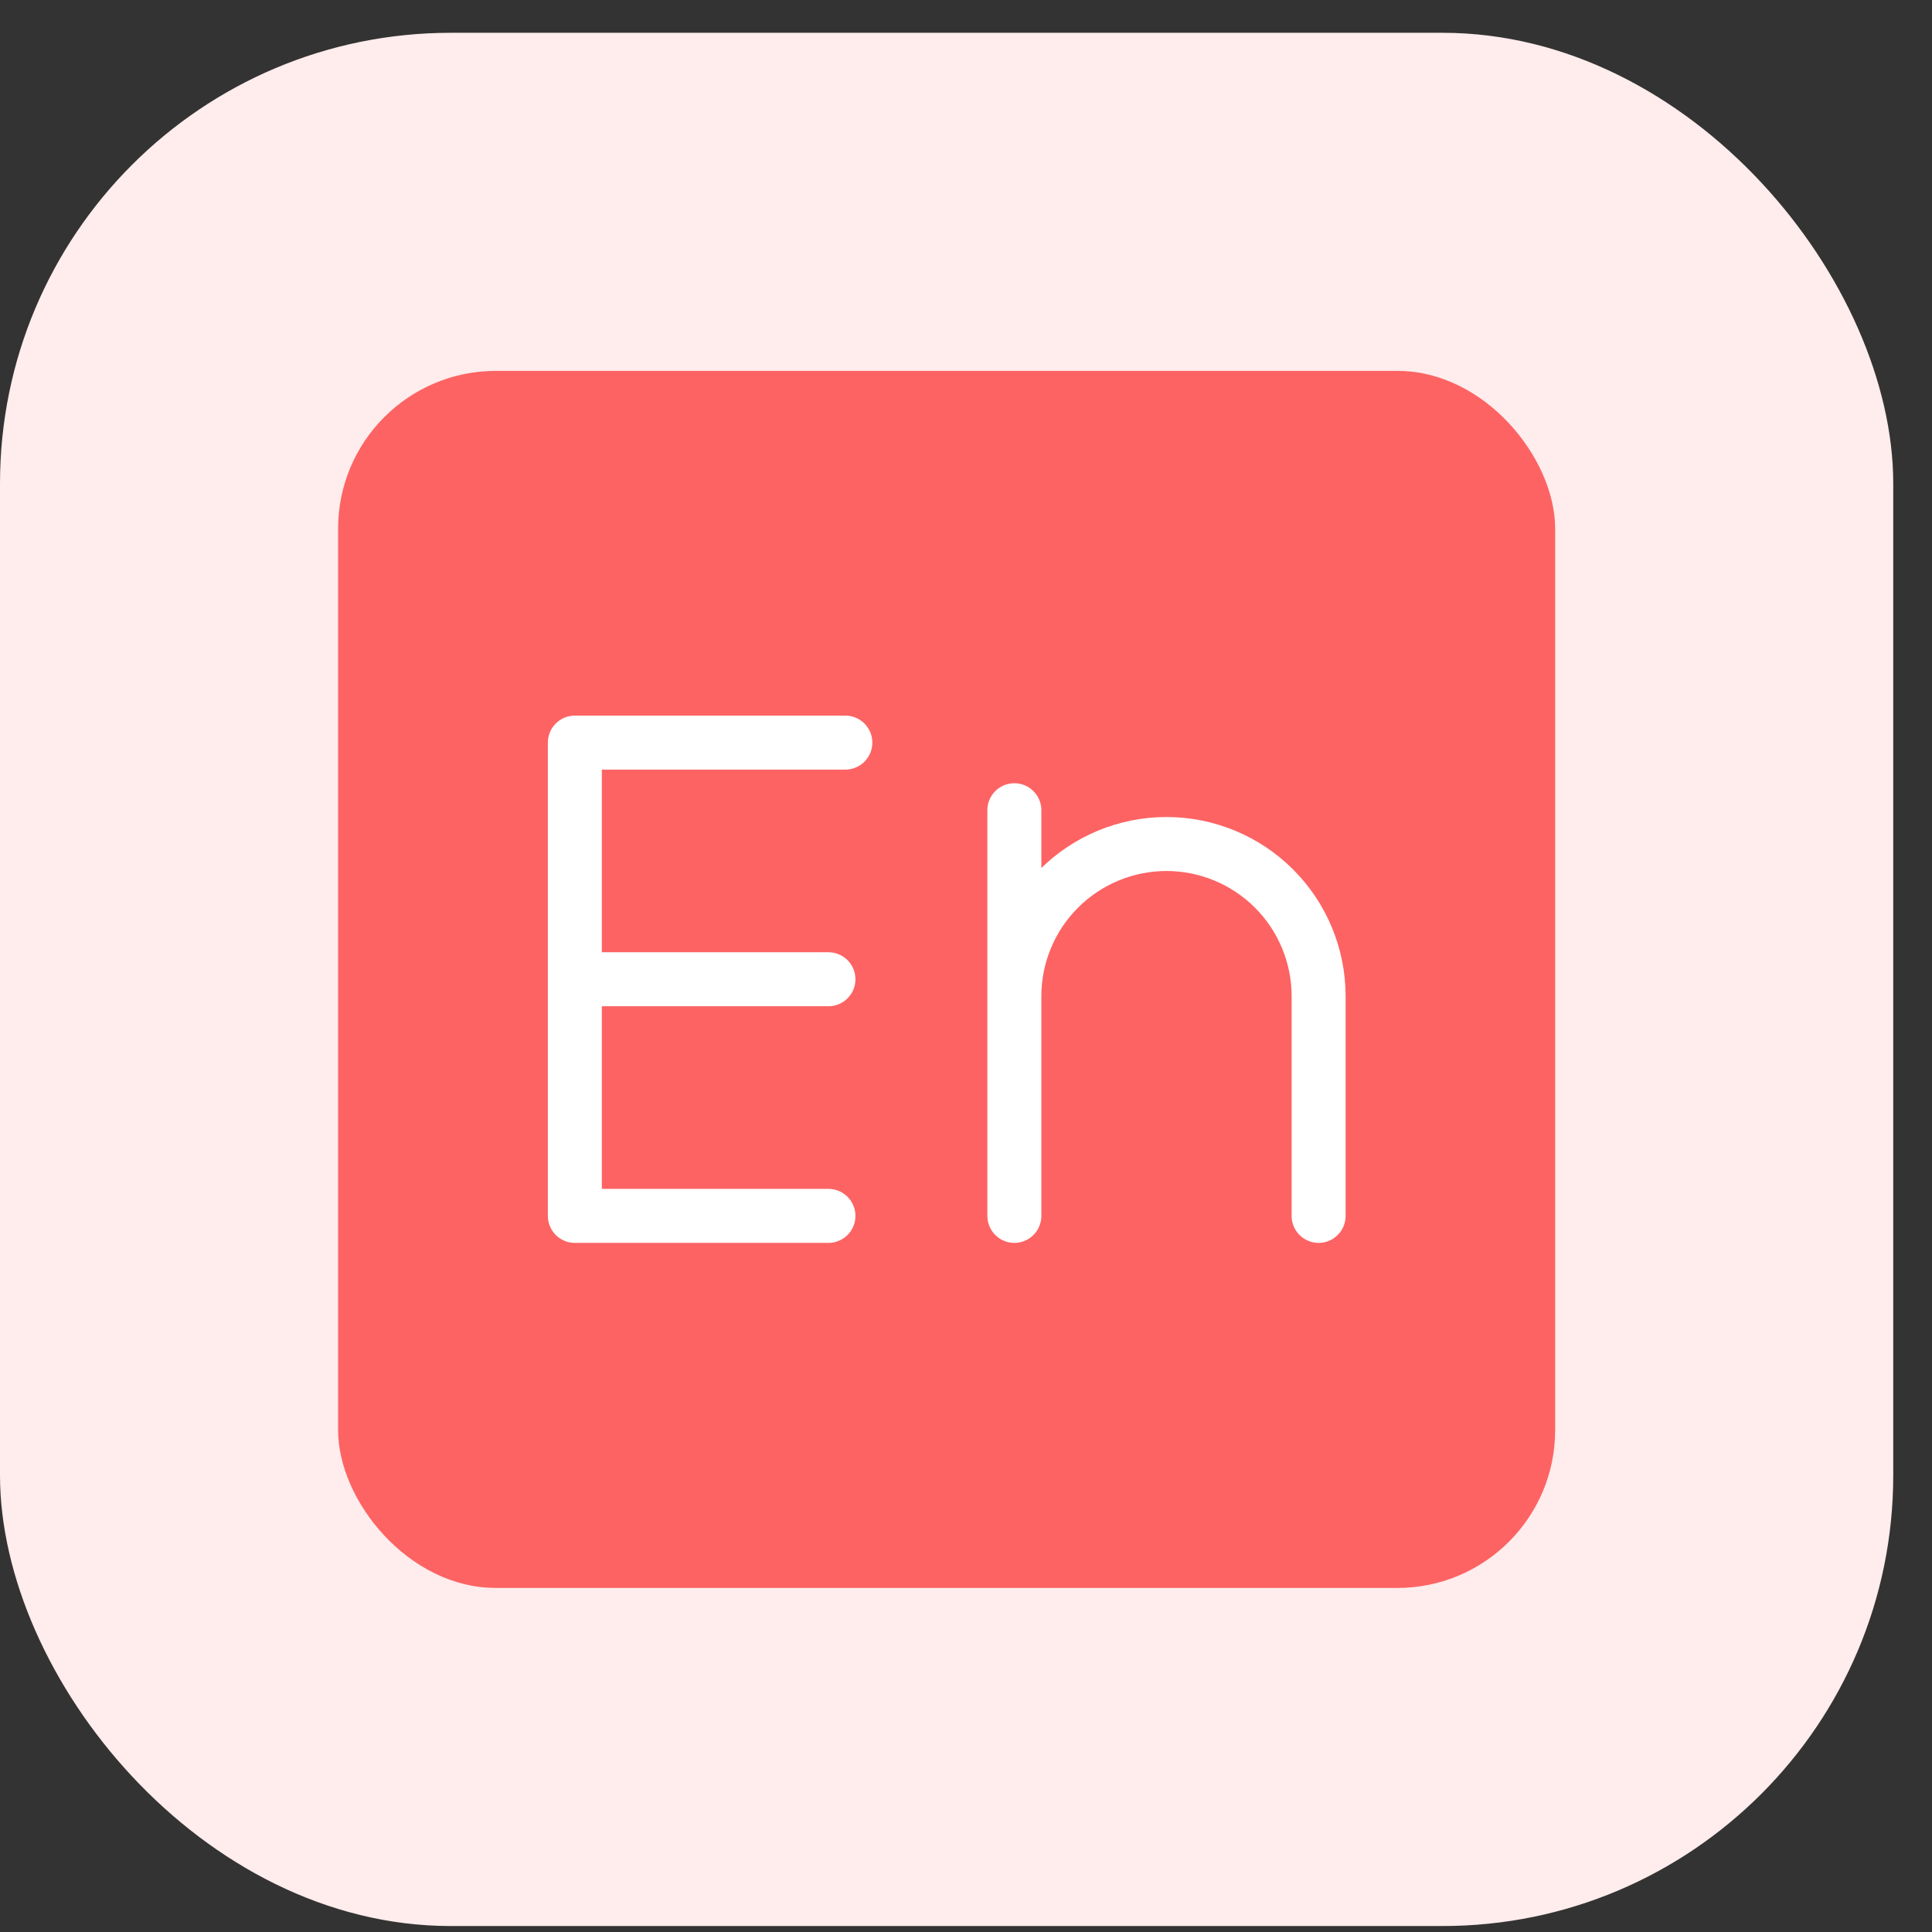 <svg width="35" height="35" viewBox="0 0 35 35" fill="none" xmlns="http://www.w3.org/2000/svg">
<rect x="0" y="0" width="35" height="35" fill="#333333" stroke="none"/>
<rect y="0.594" width="34.298" height="34.298" rx="8.166" fill="#FFECEC"/>
<g clip-path="url(#clip0_5_34818)">
<path d="M6.125 9.577C6.125 7.998 7.405 6.719 8.983 6.719H25.315C26.894 6.719 28.173 7.998 28.173 9.577V25.909C28.173 27.488 26.894 28.767 25.315 28.767H8.983C7.405 28.767 6.125 27.488 6.125 25.909V9.577Z" fill="#FD6363"/>
<path d="M15.314 13.453H10.414V22.027H15.008M10.414 17.74H15.008M18.376 14.678V22.027V18.047C18.376 17.316 18.666 16.615 19.183 16.098C19.7 15.581 20.401 15.29 21.132 15.29C21.863 15.29 22.564 15.581 23.081 16.098C23.598 16.615 23.888 17.316 23.888 18.047V22.027" stroke="white" stroke-width="0.978" stroke-linecap="round" stroke-linejoin="round"/>
</g>
<defs>
<clipPath id="clip0_5_34818">
<rect x="6.125" y="6.719" width="22.048" height="22.048" rx="2.858" fill="white"/>
</clipPath>
</defs>
</svg>
